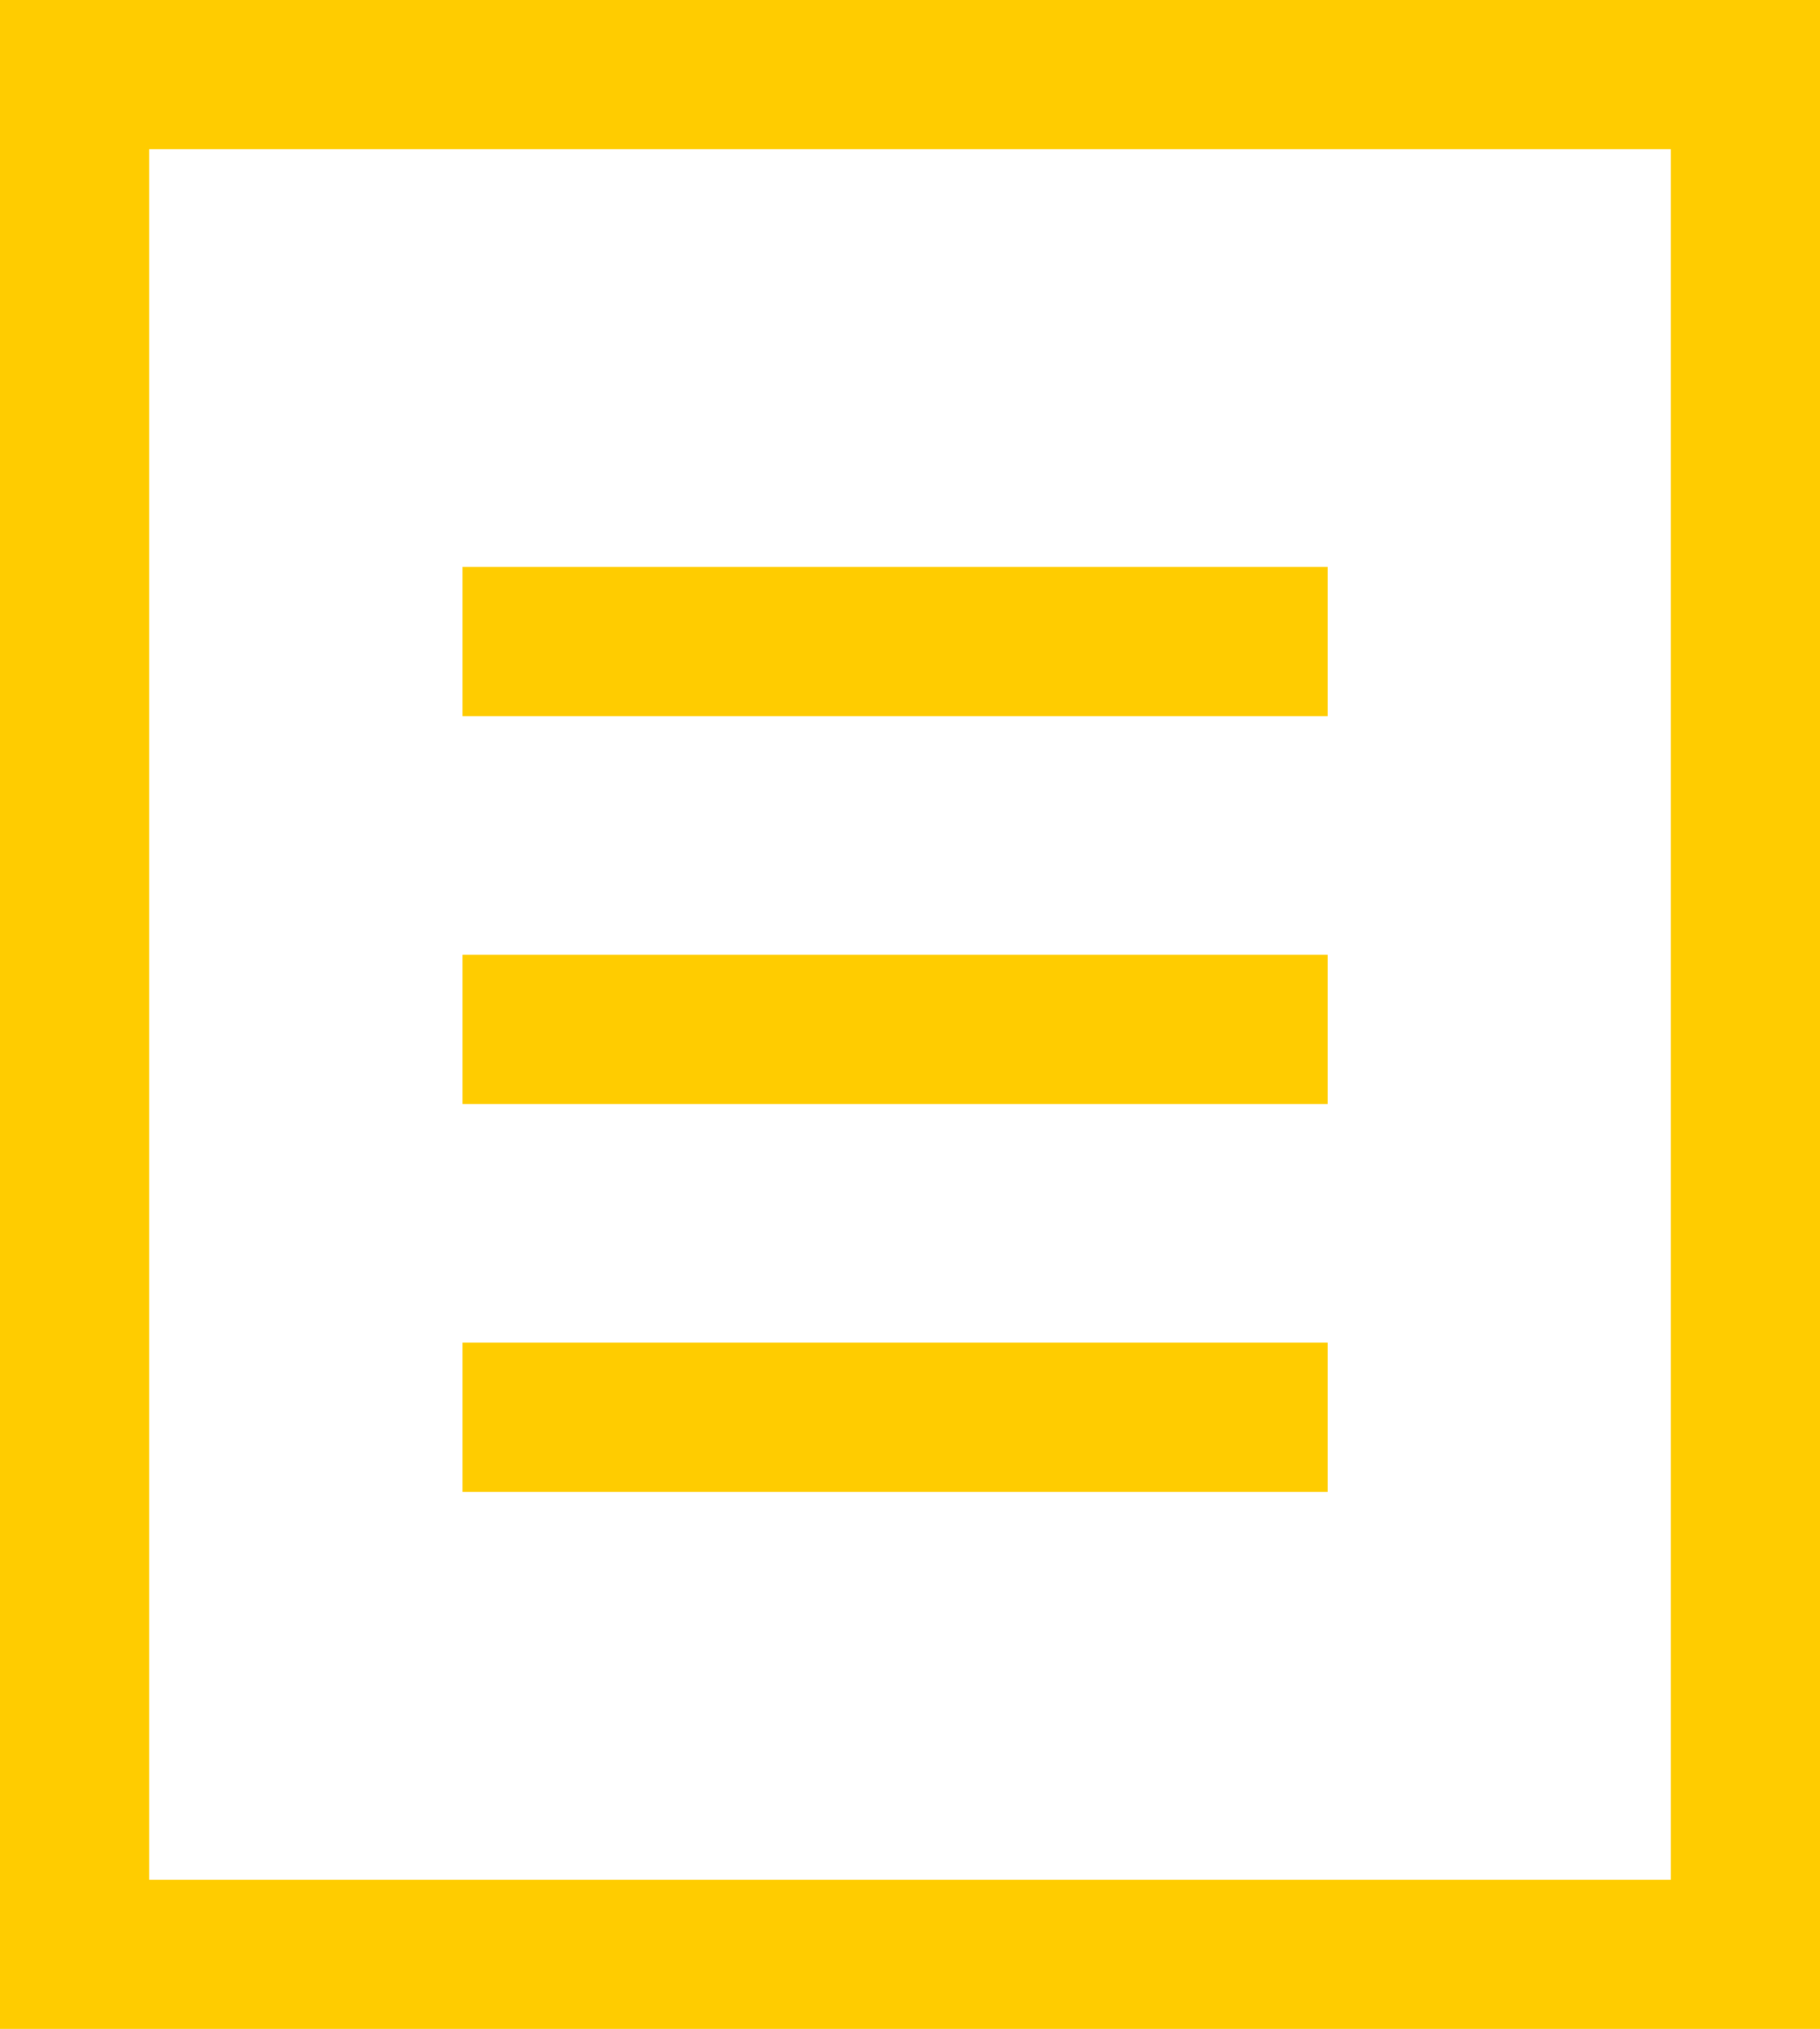 <svg xmlns="http://www.w3.org/2000/svg" width="61" height="68" viewBox="0 0 61 68">
  <g id="Group_13" data-name="Group 13" transform="translate(-688 -2254)">
    <g id="Rectangle_36" data-name="Rectangle 36" transform="translate(688 2254)" fill="none" stroke="#ffcc00" stroke-width="5">
      <rect width="61" height="68" stroke="none"/>
      <rect x="2.5" y="2.5" width="56" height="63" fill="none"/>
    </g>
    <line id="Line_3" data-name="Line 3" x2="29" transform="translate(703.5 2275.5)" fill="none" stroke="#ffcc00" stroke-width="5"/>
    <line id="Line_4" data-name="Line 4" x2="29" transform="translate(703.5 2288.5)" fill="none" stroke="#ffcc00" stroke-width="5"/>
    <line id="Line_5" data-name="Line 5" x2="29" transform="translate(703.5 2301.5)" fill="none" stroke="#ffcc00" stroke-width="5"/>
  </g>
</svg>
